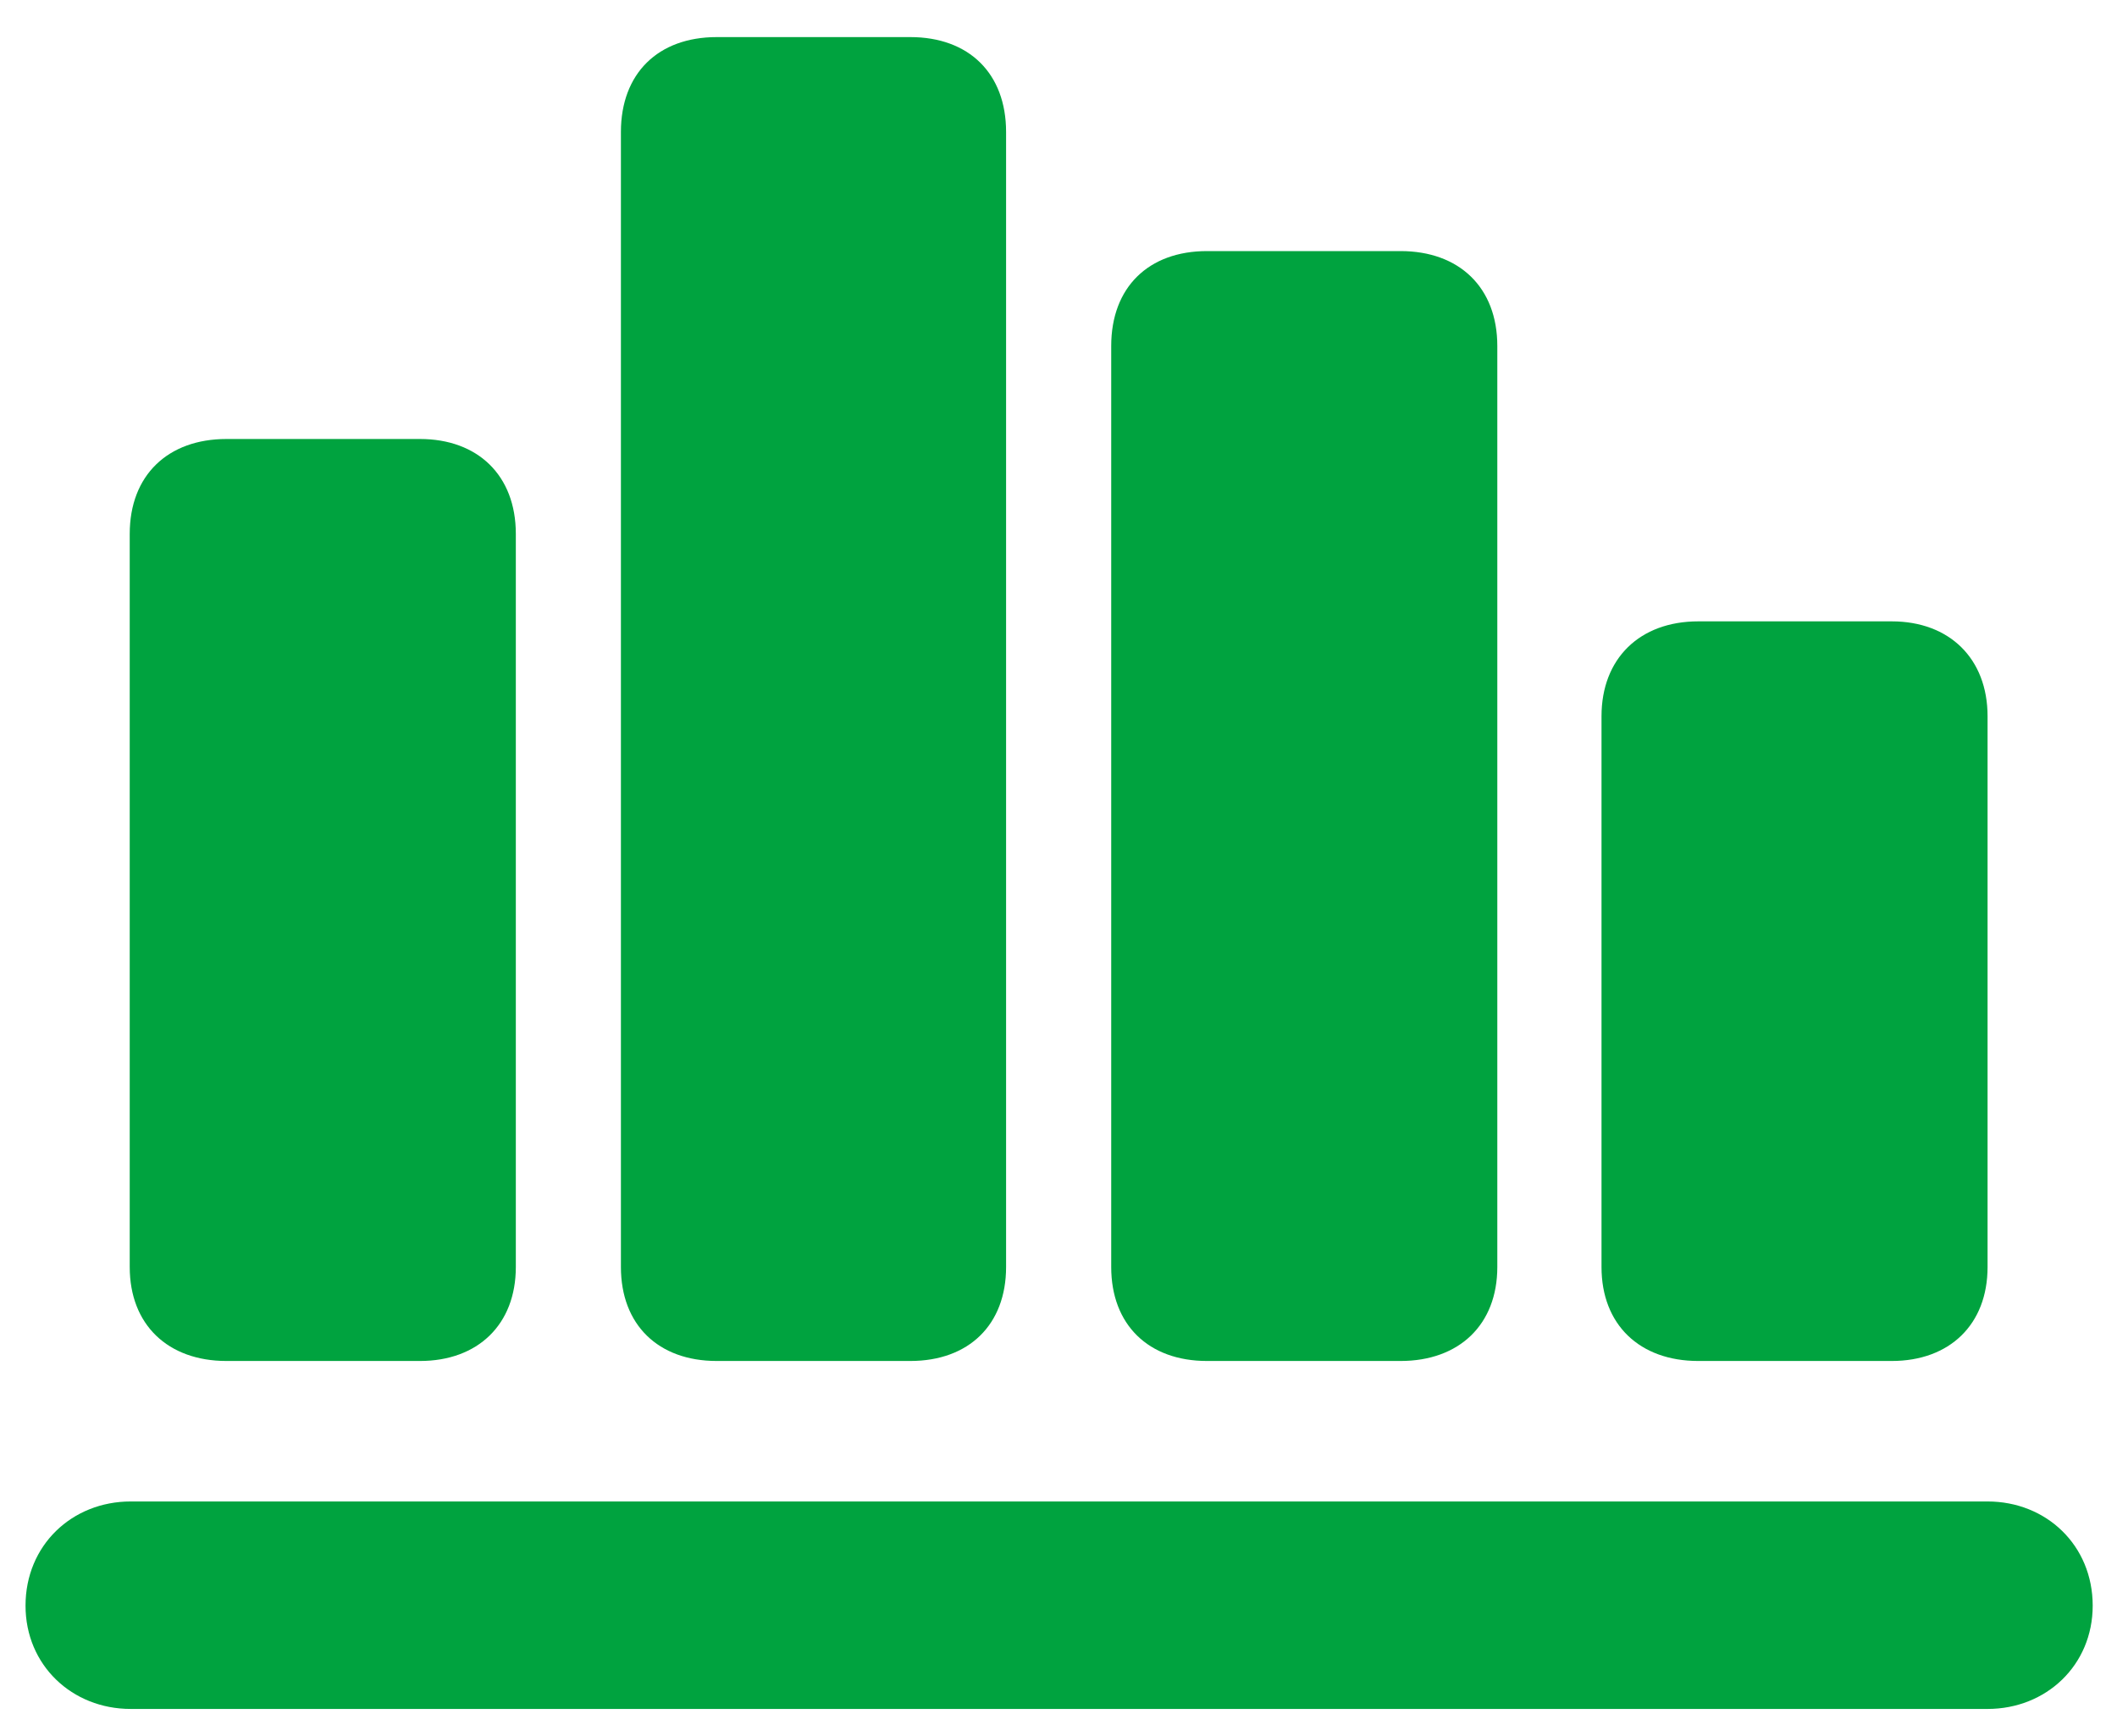 <?xml version="1.0" encoding="UTF-8"?>
<svg width="50px" height="41px" viewBox="0 0 50 41" version="1.1" xmlns="http://www.w3.org/2000/svg" xmlns:xlink="http://www.w3.org/1999/xlink">
    <title>iconSection1</title>
    <g id="Final" stroke="none" stroke-width="1" fill="none" fill-rule="evenodd">
        <g id="CloseDeals-1281" transform="translate(-287, -9397)" fill="#00A33F" fill-rule="nonzero">
            <g id="􀣉" transform="translate(287.603, 9397.876)">
                <path d="M14.062,29.048 C14.062,30.41 14.941,31.267 16.326,31.267 L20.896,31.267 C22.28,31.267 23.159,30.41 23.159,29.048 L23.159,2.241 C23.159,0.857 22.28,0 20.896,0 L16.326,0 C14.941,0 14.062,0.857 14.062,2.241 L14.062,29.048 Z M25.642,29.048 C25.642,30.41 26.521,31.267 27.905,31.267 L32.476,31.267 C33.86,31.267 34.761,30.41 34.761,29.048 L34.761,7.295 C34.761,5.911 33.86,5.054 32.476,5.054 L27.905,5.054 C26.521,5.054 25.642,5.911 25.642,7.295 L25.642,29.048 Z M2.461,29.048 C2.461,30.41 3.362,31.267 4.746,31.267 L9.316,31.267 C10.679,31.267 11.58,30.41 11.58,29.048 L11.58,11.733 C11.58,10.349 10.679,9.492 9.316,9.492 L4.746,9.492 C3.362,9.492 2.461,10.349 2.461,11.733 L2.461,29.048 Z M37.222,29.048 C37.222,30.41 38.123,31.267 39.507,31.267 L44.077,31.267 C45.439,31.267 46.34,30.41 46.34,29.048 L46.34,16.04 C46.34,14.678 45.439,13.799 44.077,13.799 L39.507,13.799 C38.123,13.799 37.222,14.678 37.222,16.04 L37.222,29.048 Z M0,37.046 C0,38.452 1.099,39.485 2.483,39.485 L46.34,39.485 C47.725,39.485 48.823,38.452 48.823,37.046 C48.823,35.618 47.725,34.585 46.34,34.585 L2.483,34.585 C1.099,34.585 0,35.618 0,37.046 Z" id="Shape"></path>
            </g>
        </g>
    </g>
</svg>